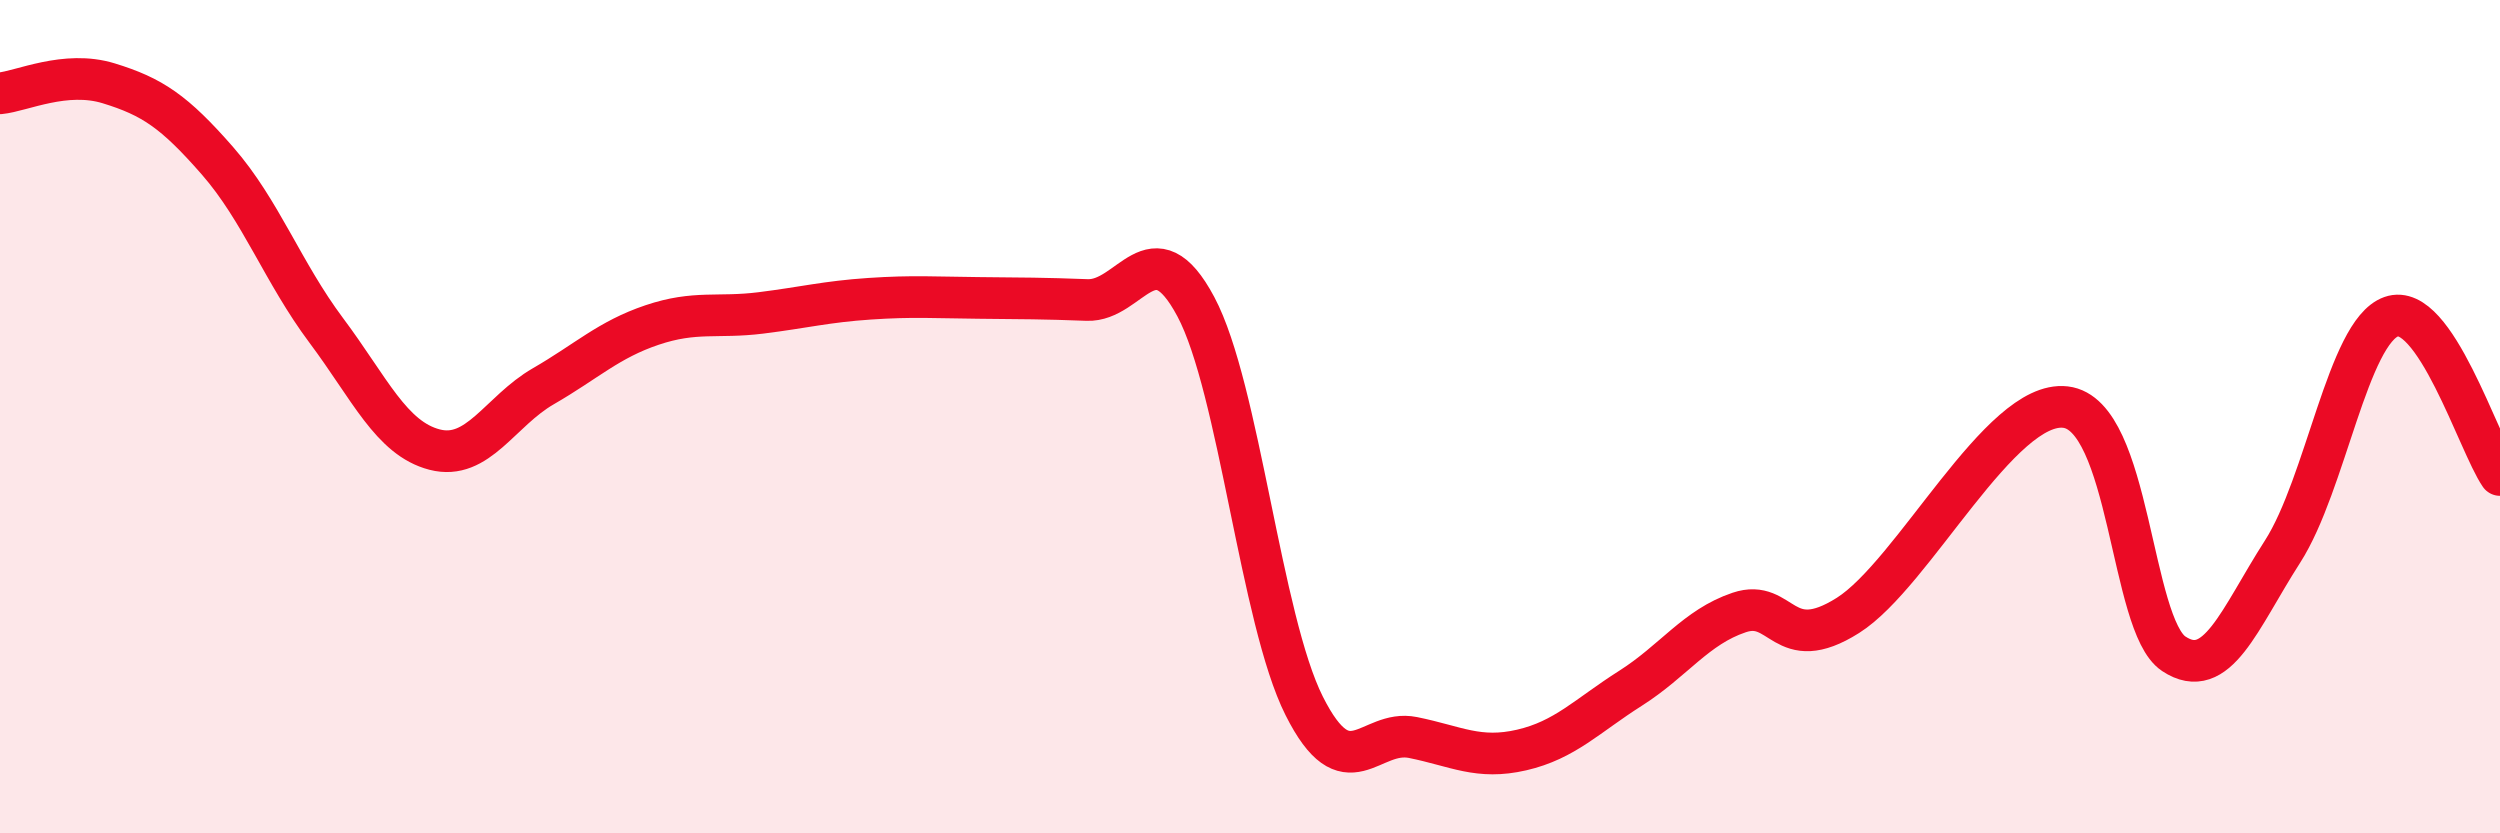 
    <svg width="60" height="20" viewBox="0 0 60 20" xmlns="http://www.w3.org/2000/svg">
      <path
        d="M 0,2.24 C 0.52,2.19 1.57,1.68 2.61,2 C 3.65,2.32 4.18,2.67 5.22,3.86 C 6.26,5.05 6.79,6.54 7.83,7.93 C 8.87,9.32 9.39,10.52 10.43,10.79 C 11.47,11.06 12,9.87 13.04,9.27 C 14.08,8.67 14.61,8.15 15.65,7.8 C 16.69,7.45 17.22,7.64 18.26,7.51 C 19.3,7.38 19.83,7.24 20.87,7.17 C 21.91,7.1 22.44,7.14 23.48,7.15 C 24.52,7.16 25.05,7.16 26.09,7.2 C 27.13,7.24 27.66,5.41 28.7,7.36 C 29.74,9.31 30.26,14.87 31.3,16.94 C 32.34,19.01 32.87,17.49 33.91,17.7 C 34.95,17.91 35.48,18.24 36.52,18 C 37.56,17.76 38.09,17.18 39.13,16.52 C 40.17,15.86 40.7,15.05 41.74,14.7 C 42.78,14.35 42.78,15.76 44.35,14.77 C 45.92,13.78 48.01,9.59 49.57,9.77 C 51.13,9.95 51.13,15 52.17,15.69 C 53.21,16.38 53.74,14.86 54.78,13.24 C 55.82,11.62 56.35,7.97 57.39,7.6 C 58.43,7.23 59.48,10.64 60,11.4L60 20L0 20Z"
        fill="#EB0A25"
        opacity="0.1"
        stroke-linecap="round"
        stroke-linejoin="round"
      />
      <path
        d="M 0,2.24 C 0.52,2.19 1.57,1.68 2.61,2 C 3.65,2.32 4.18,2.67 5.22,3.86 C 6.26,5.05 6.79,6.54 7.83,7.93 C 8.87,9.32 9.39,10.52 10.43,10.79 C 11.47,11.06 12,9.87 13.04,9.27 C 14.08,8.67 14.61,8.15 15.65,7.8 C 16.69,7.45 17.22,7.64 18.26,7.51 C 19.3,7.38 19.83,7.24 20.87,7.17 C 21.91,7.1 22.44,7.14 23.48,7.15 C 24.52,7.16 25.05,7.16 26.09,7.2 C 27.13,7.24 27.66,5.41 28.7,7.36 C 29.74,9.31 30.26,14.87 31.3,16.94 C 32.34,19.01 32.87,17.49 33.91,17.7 C 34.95,17.91 35.48,18.24 36.52,18 C 37.56,17.76 38.09,17.18 39.13,16.52 C 40.17,15.86 40.7,15.05 41.74,14.7 C 42.78,14.35 42.78,15.76 44.35,14.77 C 45.92,13.78 48.01,9.59 49.57,9.77 C 51.13,9.95 51.13,15 52.17,15.69 C 53.21,16.38 53.74,14.86 54.78,13.24 C 55.82,11.62 56.35,7.97 57.39,7.6 C 58.43,7.23 59.48,10.64 60,11.4"
        stroke="#EB0A25"
        stroke-width="1"
        fill="none"
        stroke-linecap="round"
        stroke-linejoin="round"
      />
    </svg>
  